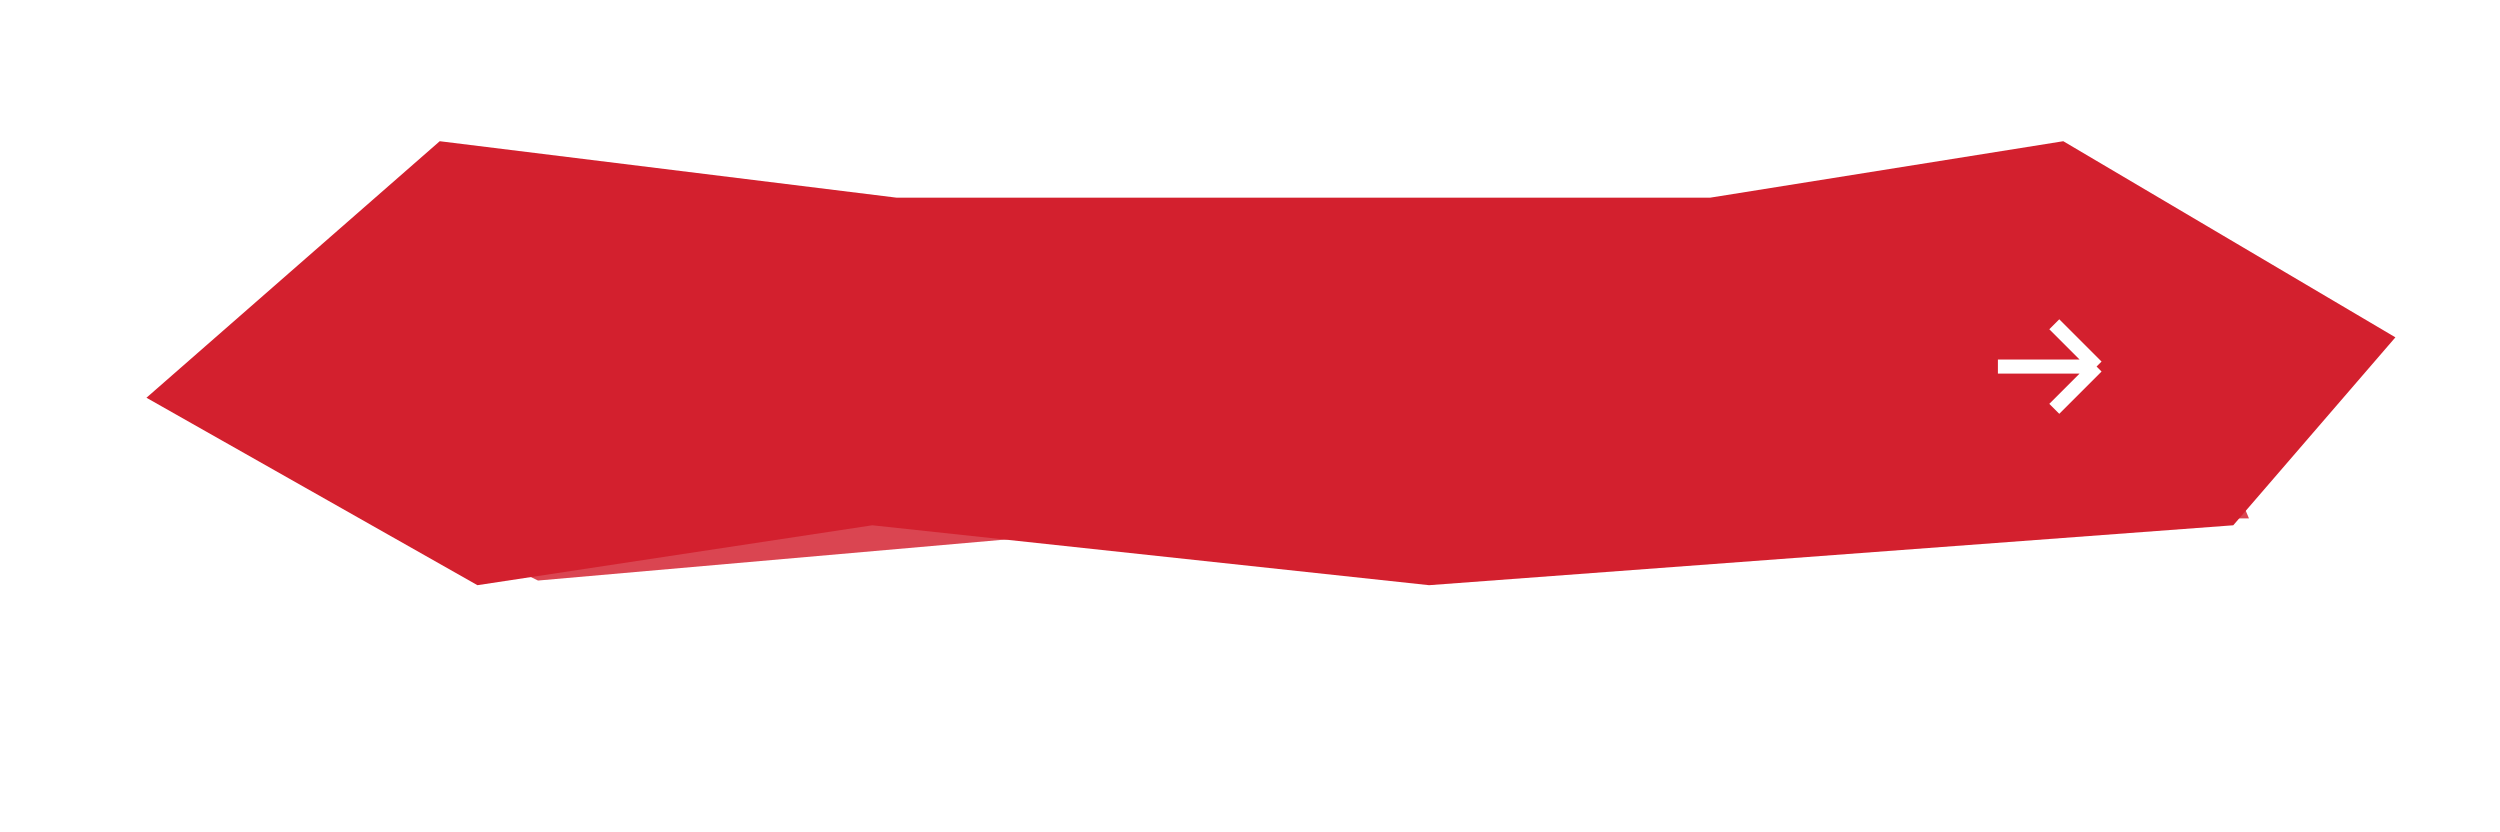 <svg width="478" height="159" viewBox="0 0 478 159" fill="none" xmlns="http://www.w3.org/2000/svg">
<g filter="url(#filter0_f_2005_15)">
<path d="M96.618 48L48 84.403L102.869 111L238.305 99.113H430L411.942 56.009L302.204 48L172.324 56.009L96.618 48Z" fill="#D3202E" fill-opacity="0.83"/>
</g>
<path d="M84.077 27L28 76.05L91.287 111.887L166.784 100.434L273.23 111.887L427 100.434L458 64.5L394.5 27L327 37.791H171.397L84.077 27Z" fill="#D3202E"/>
<path d="M392.779 62L400.864 70.085M400.864 70.085L392.779 78.169M400.864 70.085H382" stroke="white" stroke-width="2.695"/>
<defs>
<filter id="filter0_f_2005_15" x="0.84" y="0.84" width="476.319" height="157.319" filterUnits="userSpaceOnUse" color-interpolation-filters="sRGB">
<feFlood flood-opacity="0" result="BackgroundImageFix"/>
<feBlend mode="normal" in="SourceGraphic" in2="BackgroundImageFix" result="shape"/>
<feGaussianBlur stdDeviation="23.58" result="effect1_foregroundBlur_2005_15"/>
</filter>
</defs>
</svg>
